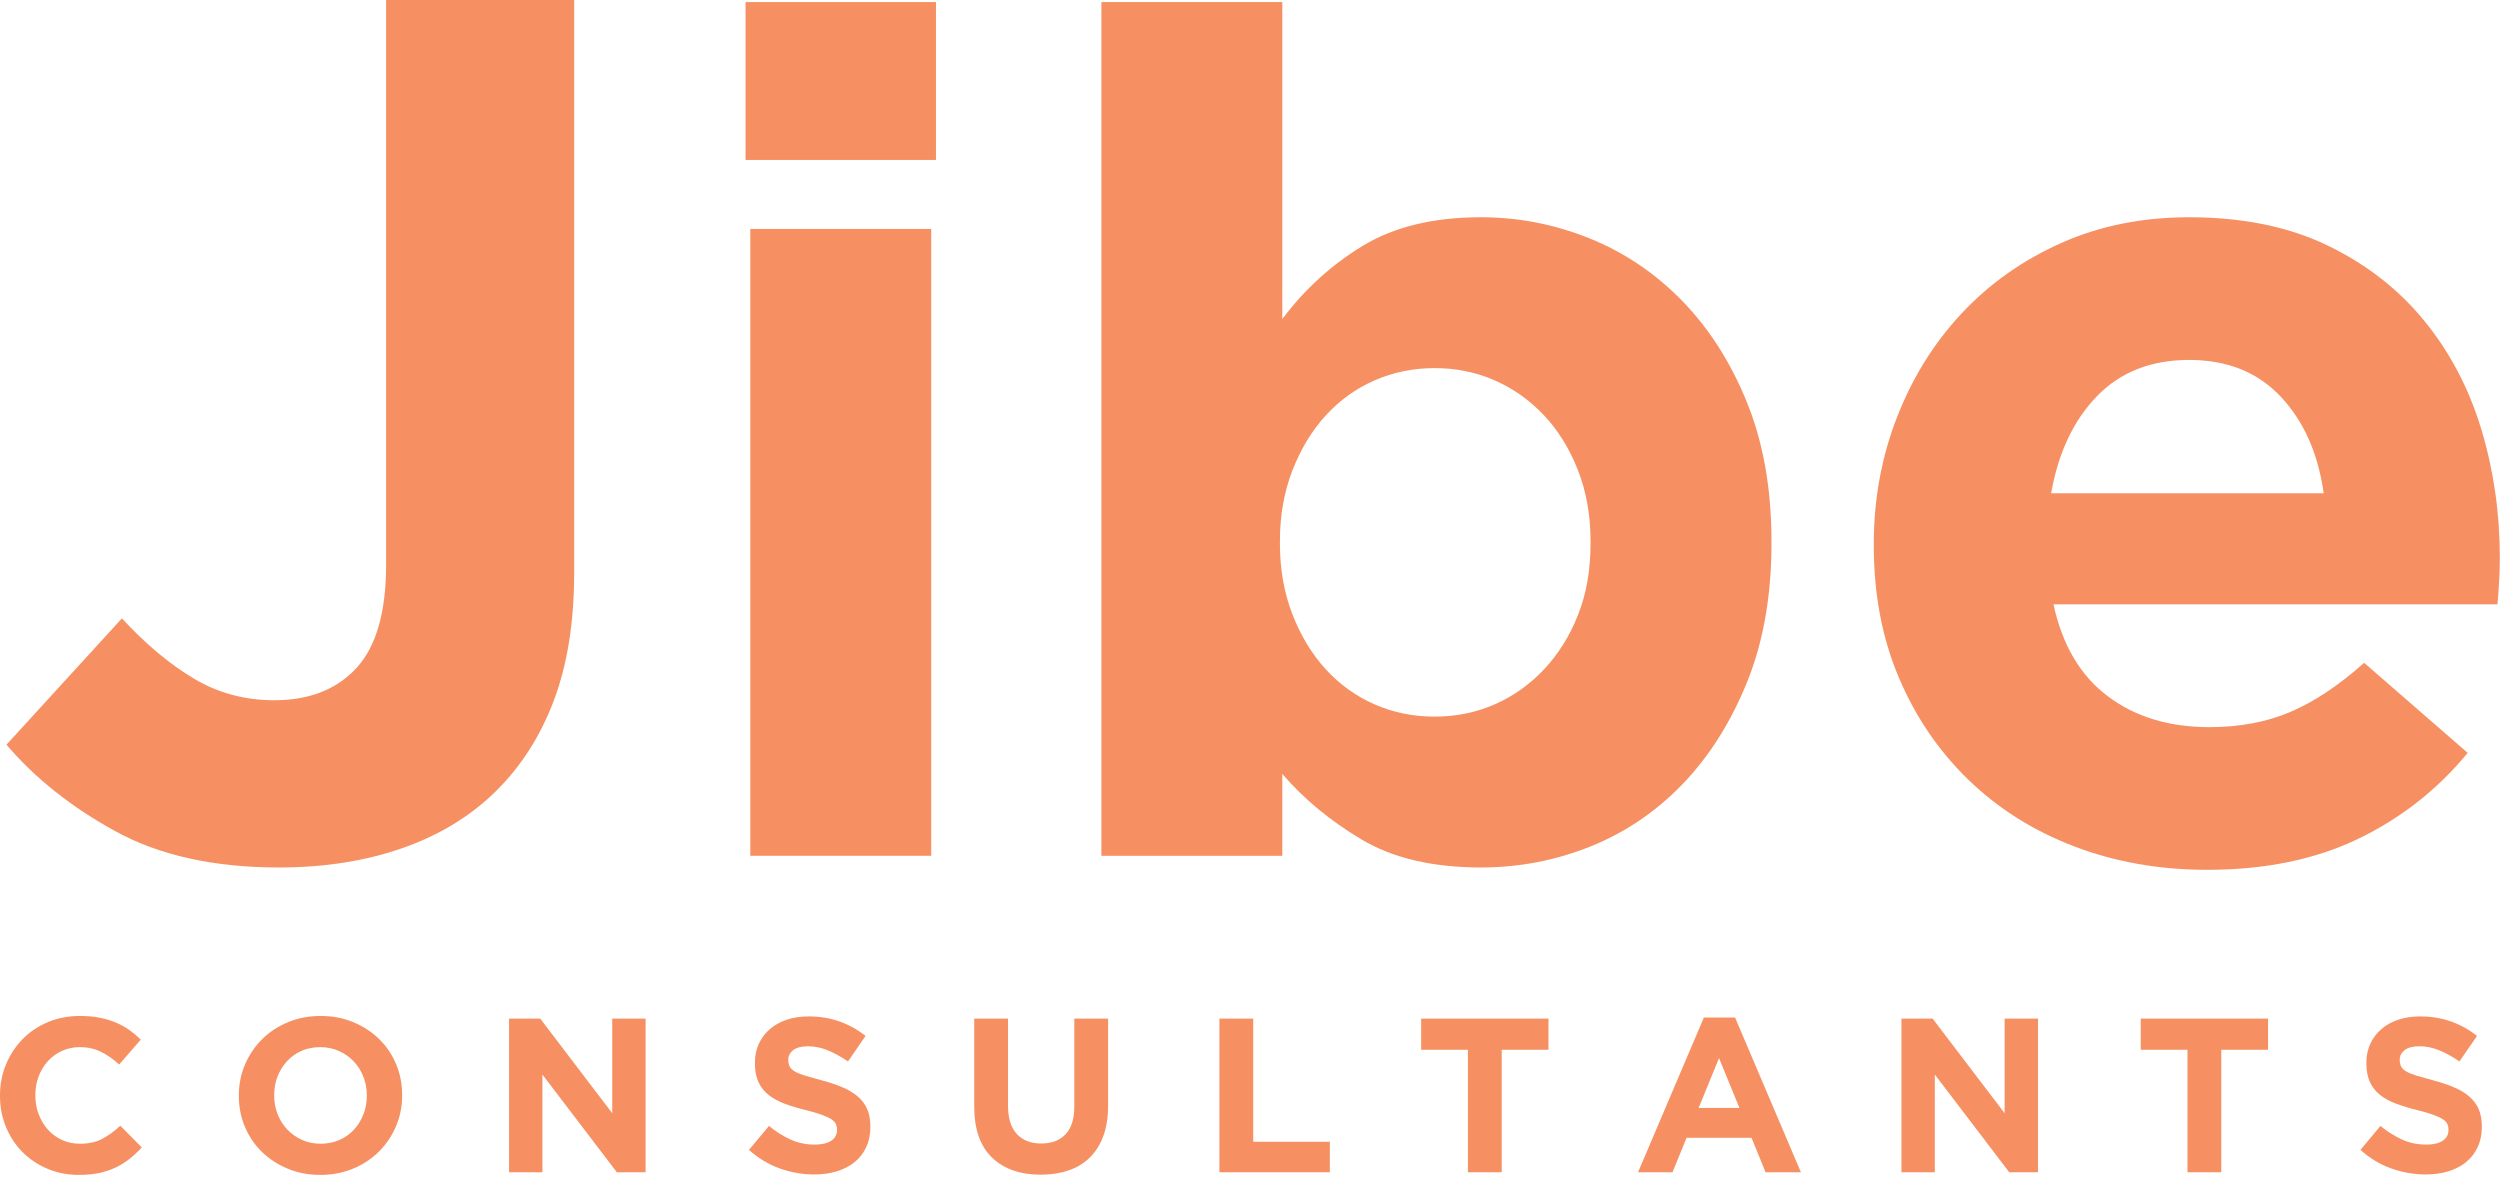 <?xml version="1.0" encoding="UTF-8" standalone="no"?>
<!DOCTYPE svg PUBLIC "-//W3C//DTD SVG 1.1//EN" "http://www.w3.org/Graphics/SVG/1.1/DTD/svg11.dtd">
<svg width="100%" height="100%" viewBox="0 0 639 301" version="1.1" xmlns="http://www.w3.org/2000/svg" xmlns:xlink="http://www.w3.org/1999/xlink" xml:space="preserve" xmlns:serif="http://www.serif.com/" style="fill-rule:evenodd;clip-rule:evenodd;stroke-linejoin:round;stroke-miterlimit:2;">
    <g transform="matrix(1,0,0,1,-66.628,-84.866)">
        <path d="M137.942,306.594C121.31,306.594 107.369,303.507 96.114,297.327C84.858,291.153 75.58,283.778 68.278,275.207L97.787,242.924C103.871,249.5 110.002,254.633 116.191,258.32C122.376,262.009 129.22,263.849 136.725,263.849C145.647,263.849 152.644,261.113 157.716,255.628C162.782,250.149 165.32,241.332 165.32,229.174L165.32,84.866L213.385,84.866L213.385,231.267C213.385,243.821 211.66,254.685 208.214,263.849C204.763,273.017 199.796,280.789 193.308,287.164C186.814,293.545 178.857,298.373 169.427,301.662C159.997,304.949 149.502,306.594 137.942,306.594" style="fill:rgb(246,144,98);fill-rule:nonzero;"/>
        <path d="M257.19,85.396L305.863,85.396L305.863,125.749L257.19,125.749L257.19,85.396ZM258.407,143.385L304.646,143.385L304.646,303.604L258.407,303.604L258.407,143.385Z" style="fill:rgb(246,144,98);fill-rule:nonzero;"/>
        <path d="M445.186,306.594C432.813,306.594 422.623,304.203 414.614,299.42C406.598,294.637 399.86,289.061 394.385,282.681L394.385,303.604L348.144,303.604L348.144,85.396L394.385,85.396L394.385,166.401C400.059,158.831 406.905,152.604 414.918,147.719C422.928,142.838 433.019,140.395 445.187,140.395C454.717,140.395 463.944,142.189 472.871,145.776C481.793,149.363 489.702,154.697 496.598,161.768C503.492,168.844 509.019,177.513 513.179,187.775C517.332,198.04 519.414,209.847 519.414,223.196L519.414,223.794C519.414,237.147 517.332,248.954 513.179,259.216C509.019,269.483 503.544,278.151 496.751,285.222C489.954,292.297 482.096,297.627 473.175,301.213C464.247,304.8 454.921,306.594 445.186,306.594M433.322,268.033C438.798,268.033 443.917,266.987 448.683,264.894C453.447,262.802 457.658,259.814 461.307,255.926C464.958,252.04 467.848,247.407 469.977,242.027C472.108,236.647 473.172,230.57 473.172,223.794L473.172,223.196C473.172,216.62 472.108,210.595 469.977,205.111C467.848,199.633 464.958,194.948 461.307,191.062C457.658,187.177 453.447,184.187 448.683,182.095C443.916,180.002 438.797,178.956 433.322,178.956C427.844,178.956 422.721,180.002 417.959,182.095C413.191,184.187 409.033,187.177 405.487,191.062C401.934,194.948 399.097,199.633 396.968,205.111C394.839,210.595 393.775,216.62 393.775,223.196L393.775,223.794C393.775,230.37 394.839,236.4 396.968,241.878C399.097,247.362 401.934,252.041 405.487,255.927C409.033,259.815 413.191,262.803 417.959,264.895C422.722,266.987 427.845,268.033 433.322,268.033Z" style="fill:rgb(246,144,98);fill-rule:nonzero;"/>
        <path d="M630.749,307.192C618.581,307.192 607.271,305.197 596.83,301.213C586.382,297.229 577.36,291.55 569.755,284.175C562.151,276.806 556.218,268.085 551.96,258.02C547.7,247.959 545.571,236.75 545.571,224.393L545.571,223.795C545.571,212.436 547.548,201.675 551.503,191.512C555.458,181.349 560.982,172.484 568.082,164.908C575.178,157.337 583.644,151.358 593.484,146.973C603.318,142.592 614.217,140.396 626.184,140.396C639.769,140.396 651.534,142.789 661.473,147.571C671.408,152.353 679.673,158.78 686.265,166.851C692.853,174.922 697.719,184.188 700.869,194.65C704.011,205.112 705.584,216.023 705.584,227.381C705.584,229.175 705.532,231.071 705.431,233.061C705.325,235.056 705.173,237.147 704.975,239.338L591.505,239.338C593.734,249.703 598.349,257.526 605.346,262.804C612.343,268.086 621.013,270.725 631.357,270.725C639.062,270.725 645.959,269.431 652.044,266.839C658.127,264.251 664.411,260.068 670.904,254.285L697.368,277.302C689.66,286.67 680.334,293.993 669.383,299.271C658.431,304.548 645.551,307.192 630.749,307.192M660.561,210.941C659.139,200.777 655.491,192.557 649.611,186.28C643.724,180.002 635.921,176.864 626.185,176.864C616.452,176.864 608.589,179.956 602.61,186.13C596.626,192.31 592.722,200.581 590.897,210.941L660.561,210.941Z" style="fill:rgb(246,144,98);fill-rule:nonzero;"/>
        <path d="M86.77,385.17C83.889,385.17 81.216,384.644 78.747,383.599C76.278,382.553 74.146,381.121 72.35,379.307C70.555,377.494 69.152,375.351 68.142,372.882C67.132,370.413 66.628,367.776 66.628,364.972L66.628,364.859C66.628,362.054 67.132,359.426 68.142,356.976C69.152,354.526 70.555,352.374 72.35,350.523C74.146,348.672 76.297,347.212 78.803,346.145C81.308,345.082 84.077,344.547 87.107,344.547C88.939,344.547 90.613,344.697 92.129,344.996C93.644,345.296 95.018,345.706 96.253,346.23C97.487,346.753 98.628,347.39 99.676,348.137C100.721,348.886 101.695,349.708 102.594,350.606L97.093,356.948C95.56,355.564 93.998,354.478 92.409,353.692C90.819,352.908 89.033,352.514 87.052,352.514C85.404,352.514 83.881,352.831 82.478,353.467C81.075,354.103 79.869,354.983 78.859,356.105C77.848,357.226 77.063,358.528 76.503,360.004C75.941,361.482 75.661,363.061 75.661,364.746L75.661,364.857C75.661,366.541 75.941,368.13 76.503,369.626C77.063,371.123 77.84,372.433 78.831,373.555C79.821,374.677 81.018,375.565 82.422,376.22C83.825,376.874 85.367,377.201 87.052,377.201C89.296,377.201 91.193,376.791 92.746,375.968C94.298,375.143 95.841,374.022 97.375,372.601L102.874,378.157C101.863,379.242 100.815,380.214 99.731,381.074C98.646,381.935 97.46,382.674 96.169,383.291C94.879,383.907 93.466,384.376 91.932,384.693C90.398,385.011 88.677,385.17 86.77,385.17" style="fill:rgb(246,144,98);fill-rule:nonzero;"/>
        <path d="M148.489,385.17C145.46,385.17 142.673,384.638 140.129,383.571C137.586,382.505 135.388,381.065 133.536,379.251C131.685,377.437 130.244,375.305 129.216,372.854C128.187,370.405 127.674,367.776 127.674,364.972L127.674,364.859C127.674,362.054 128.196,359.426 129.244,356.976C130.291,354.526 131.741,352.374 133.593,350.523C135.444,348.672 137.651,347.212 140.214,346.145C142.775,345.082 145.572,344.547 148.601,344.547C151.632,344.547 154.418,345.081 156.962,346.145C159.505,347.212 161.703,348.654 163.554,350.467C165.406,352.281 166.846,354.414 167.876,356.863C168.904,359.312 169.418,361.941 169.418,364.748L169.418,364.859C169.418,367.666 168.893,370.294 167.846,372.742C166.8,375.192 165.35,377.344 163.498,379.194C161.647,381.048 159.439,382.506 156.878,383.572C154.315,384.638 151.519,385.17 148.489,385.17M148.601,377.202C150.322,377.202 151.913,376.885 153.371,376.248C154.83,375.612 156.073,374.733 157.102,373.611C158.131,372.489 158.934,371.19 159.515,369.712C160.094,368.234 160.385,366.653 160.385,364.972L160.385,364.859C160.385,363.176 160.094,361.588 159.515,360.09C158.934,358.593 158.112,357.283 157.047,356.161C155.98,355.039 154.718,354.15 153.259,353.496C151.801,352.843 150.21,352.515 148.489,352.515C146.731,352.515 145.132,352.832 143.692,353.468C142.252,354.104 141.017,354.984 139.989,356.106C138.96,357.227 138.156,358.529 137.576,360.005C136.996,361.483 136.707,363.062 136.707,364.747L136.707,364.858C136.707,366.542 136.996,368.131 137.576,369.627C138.156,371.124 138.979,372.434 140.045,373.556C141.111,374.678 142.364,375.566 143.804,376.221C145.244,376.875 146.844,377.202 148.601,377.202Z" style="fill:rgb(246,144,98);fill-rule:nonzero;"/>
        <path d="M196.742,345.22L204.71,345.22L223.113,369.402L223.113,345.22L231.642,345.22L231.642,384.497L224.292,384.497L205.271,359.527L205.271,384.497L196.742,384.497L196.742,345.22" style="fill:rgb(246,144,98);fill-rule:nonzero;"/>
        <path d="M274.734,385.059C271.74,385.059 268.804,384.543 265.925,383.516C263.045,382.487 260.427,380.906 258.07,378.773L263.176,372.658C264.97,374.118 266.813,375.277 268.702,376.137C270.591,376.998 272.658,377.426 274.902,377.426C276.697,377.426 278.092,377.1 279.083,376.446C280.073,375.791 280.569,374.884 280.569,373.724L280.569,373.612C280.569,373.051 280.467,372.556 280.26,372.126C280.052,371.696 279.659,371.294 279.078,370.919C278.497,370.546 277.69,370.171 276.659,369.797C275.627,369.424 274.287,369.03 272.637,368.619C270.648,368.133 268.848,367.59 267.235,366.992C265.623,366.393 264.254,365.655 263.129,364.775C262.003,363.895 261.133,362.802 260.512,361.493C259.894,360.183 259.585,358.556 259.585,356.611L259.585,356.5C259.585,354.704 259.918,353.087 260.588,351.645C261.257,350.207 262.194,348.962 263.402,347.915C264.611,346.869 266.052,346.063 267.729,345.502C269.406,344.942 271.256,344.662 273.275,344.662C276.155,344.662 278.802,345.092 281.215,345.951C283.627,346.812 285.844,348.047 287.863,349.655L283.375,356.163C281.616,354.967 279.896,354.021 278.213,353.329C276.529,352.64 274.846,352.292 273.163,352.292C271.48,352.292 270.217,352.621 269.376,353.273C268.534,353.928 268.113,354.742 268.113,355.714L268.113,355.826C268.113,356.463 268.235,357.014 268.479,357.481C268.722,357.948 269.162,358.369 269.801,358.744C270.438,359.119 271.31,359.473 272.417,359.808C273.523,360.145 274.92,360.539 276.608,360.988C278.595,361.511 280.368,362.101 281.925,362.756C283.481,363.411 284.794,364.195 285.863,365.111C286.931,366.029 287.738,367.102 288.281,368.339C288.825,369.572 289.097,371.051 289.097,372.77L289.097,372.883C289.097,374.829 288.744,376.558 288.038,378.072C287.332,379.588 286.347,380.86 285.085,381.887C283.82,382.916 282.311,383.703 280.56,384.244C278.808,384.786 276.866,385.059 274.734,385.059" style="fill:rgb(246,144,98);fill-rule:nonzero;"/>
        <path d="M332.638,385.114C327.364,385.114 323.212,383.654 320.181,380.737C317.151,377.819 315.637,373.463 315.637,367.665L315.637,345.22L324.278,345.22L324.278,367.441C324.278,370.657 325.025,373.08 326.522,374.706C328.017,376.333 330.094,377.147 332.75,377.147C335.405,377.147 337.481,376.362 338.978,374.792C340.473,373.221 341.222,370.863 341.222,367.722L341.222,345.22L349.863,345.22L349.863,367.383C349.863,370.376 349.461,372.977 348.657,375.182C347.852,377.389 346.702,379.233 345.206,380.709C343.71,382.187 341.896,383.291 339.764,384.019C337.632,384.749 335.256,385.114 332.638,385.114" style="fill:rgb(246,144,98);fill-rule:nonzero;"/>
        <path d="M378.309,345.22L386.951,345.22L386.951,376.697L406.533,376.697L406.533,384.497L378.309,384.497L378.309,345.22" style="fill:rgb(246,144,98);fill-rule:nonzero;"/>
        <path d="M441.825,353.188L429.874,353.188L429.874,345.22L462.417,345.22L462.417,353.188L450.466,353.188L450.466,384.497L441.825,384.497L441.825,353.188" style="fill:rgb(246,144,98);fill-rule:nonzero;"/>
        <path d="M502.142,344.94L510.11,344.94L526.943,384.497L517.91,384.497L514.319,375.688L497.71,375.688L494.119,384.497L485.308,384.497L502.142,344.94M511.231,368.056L506.012,355.32L500.795,368.056L511.231,368.056Z" style="fill:rgb(246,144,98);fill-rule:nonzero;"/>
        <path d="M552.639,345.22L560.607,345.22L579.01,369.402L579.01,345.22L587.539,345.22L587.539,384.497L580.189,384.497L561.169,359.527L561.169,384.497L552.639,384.497L552.639,345.22" style="fill:rgb(246,144,98);fill-rule:nonzero;"/>
        <path d="M625.749,353.188L613.798,353.188L613.798,345.22L646.34,345.22L646.34,353.188L634.388,353.188L634.388,384.497L625.749,384.497L625.749,353.188" style="fill:rgb(246,144,98);fill-rule:nonzero;"/>
        <path d="M686.627,385.059C683.633,385.059 680.697,384.543 677.817,383.516C674.937,382.487 672.319,380.906 669.963,378.773L675.067,372.658C676.863,374.118 678.706,375.277 680.593,376.137C682.483,376.998 684.549,377.426 686.794,377.426C688.589,377.426 689.982,377.1 690.972,376.446C691.963,375.791 692.46,374.884 692.46,373.724L692.46,373.612C692.46,373.051 692.356,372.556 692.152,372.126C691.944,371.696 691.55,371.294 690.967,370.919C690.388,370.546 689.58,370.171 688.549,369.797C687.517,369.424 686.177,369.03 684.528,368.619C682.539,368.133 680.739,367.59 679.126,366.992C677.513,366.393 676.145,365.655 675.02,364.775C673.893,363.895 673.023,362.802 672.404,361.493C671.786,360.183 671.474,358.556 671.474,356.611L671.474,356.5C671.474,354.704 671.808,353.087 672.479,351.645C673.148,350.207 674.085,348.962 675.293,347.915C676.501,346.869 677.943,346.063 679.62,345.502C681.297,344.942 683.146,344.662 685.166,344.662C688.045,344.662 690.693,345.092 693.104,345.951C695.519,346.812 697.733,348.047 699.755,349.655L695.265,356.163C693.504,354.967 691.786,354.021 690.103,353.329C688.418,352.64 686.737,352.292 685.052,352.292C683.369,352.292 682.107,352.621 681.265,353.273C680.423,353.928 680.003,354.742 680.003,355.714L680.003,355.826C680.003,356.463 680.125,357.014 680.368,357.481C680.612,357.948 681.051,358.369 681.69,358.744C682.328,359.119 683.2,359.473 684.305,359.808C685.411,360.145 686.809,360.539 688.497,360.988C690.483,361.511 692.256,362.101 693.814,362.756C695.369,363.411 696.68,364.195 697.75,365.111C698.818,366.029 699.628,367.102 700.169,368.339C700.714,369.572 700.985,371.051 700.985,372.77L700.985,372.883C700.985,374.829 700.631,376.558 699.926,378.072C699.218,379.588 698.236,380.86 696.97,381.887C695.709,382.916 694.199,383.703 692.449,384.244C690.699,384.786 688.759,385.059 686.627,385.059" style="fill:rgb(246,144,98);fill-rule:nonzero;"/>
    </g>
</svg>
